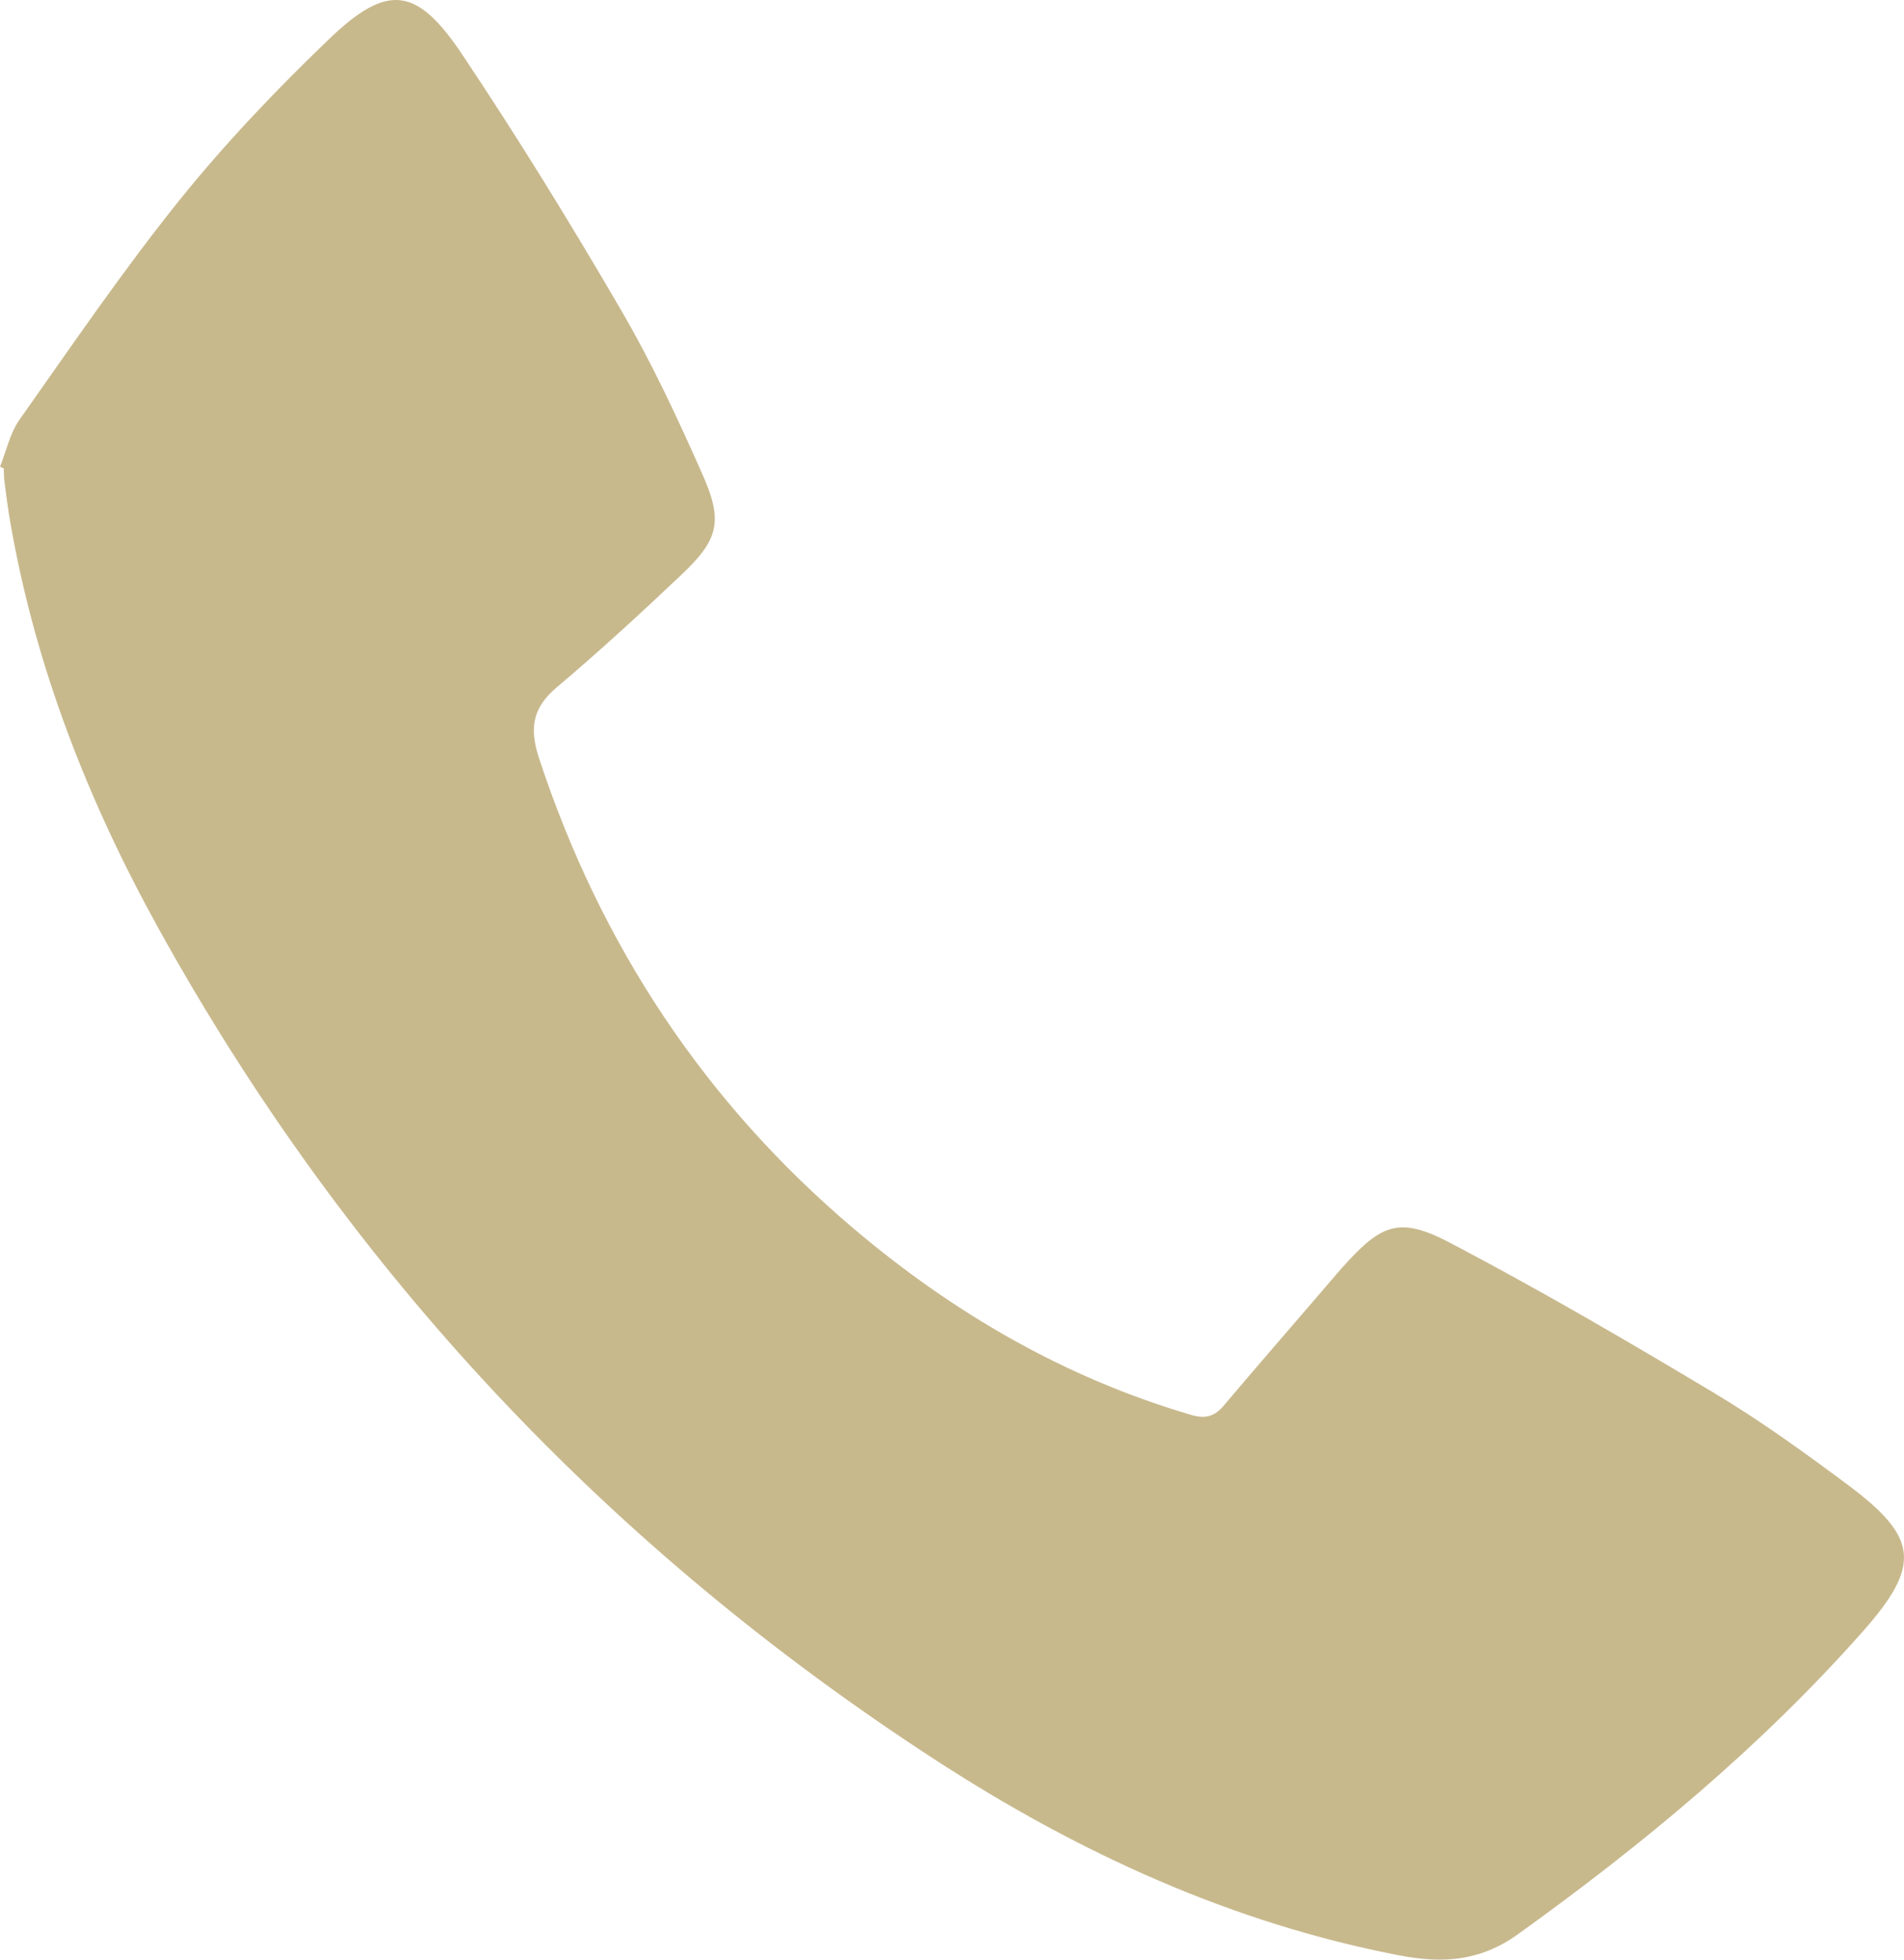 <?xml version="1.0" encoding="UTF-8"?> <svg xmlns="http://www.w3.org/2000/svg" width="34" height="35" viewBox="0 0 34 35" fill="none"><path d="M0 8.336C0.113 8.055 0.178 7.738 0.346 7.499C1.281 6.175 2.195 4.831 3.207 3.572C4.027 2.554 4.935 1.601 5.875 0.699C6.917 -0.302 7.441 -0.244 8.255 0.975C9.249 2.462 10.19 3.991 11.091 5.539C11.641 6.483 12.107 7.483 12.55 8.486C12.918 9.319 12.827 9.643 12.164 10.27C11.438 10.956 10.704 11.633 9.942 12.276C9.509 12.642 9.449 13.006 9.627 13.546C10.73 16.898 12.599 19.702 15.245 21.944C17.035 23.46 19.024 24.61 21.265 25.269C21.521 25.345 21.685 25.303 21.854 25.103C22.425 24.427 23.006 23.758 23.584 23.086C23.709 22.94 23.833 22.792 23.961 22.648C24.668 21.855 24.986 21.718 25.904 22.202C27.496 23.038 29.053 23.947 30.598 24.872C31.424 25.366 32.214 25.936 32.989 26.514C34.256 27.458 34.316 27.952 33.26 29.144C31.429 31.211 29.327 32.951 27.104 34.548C26.432 35.031 25.758 35.072 24.993 34.925C21.988 34.347 19.25 33.089 16.688 31.423C10.895 27.655 6.237 22.739 2.835 16.591C1.573 14.31 0.624 11.897 0.178 9.295C0.139 9.064 0.109 8.832 0.079 8.6C0.069 8.523 0.071 8.445 0.067 8.367C0.046 8.357 0.022 8.347 0 8.336Z" fill="#C8B98D"></path></svg> 